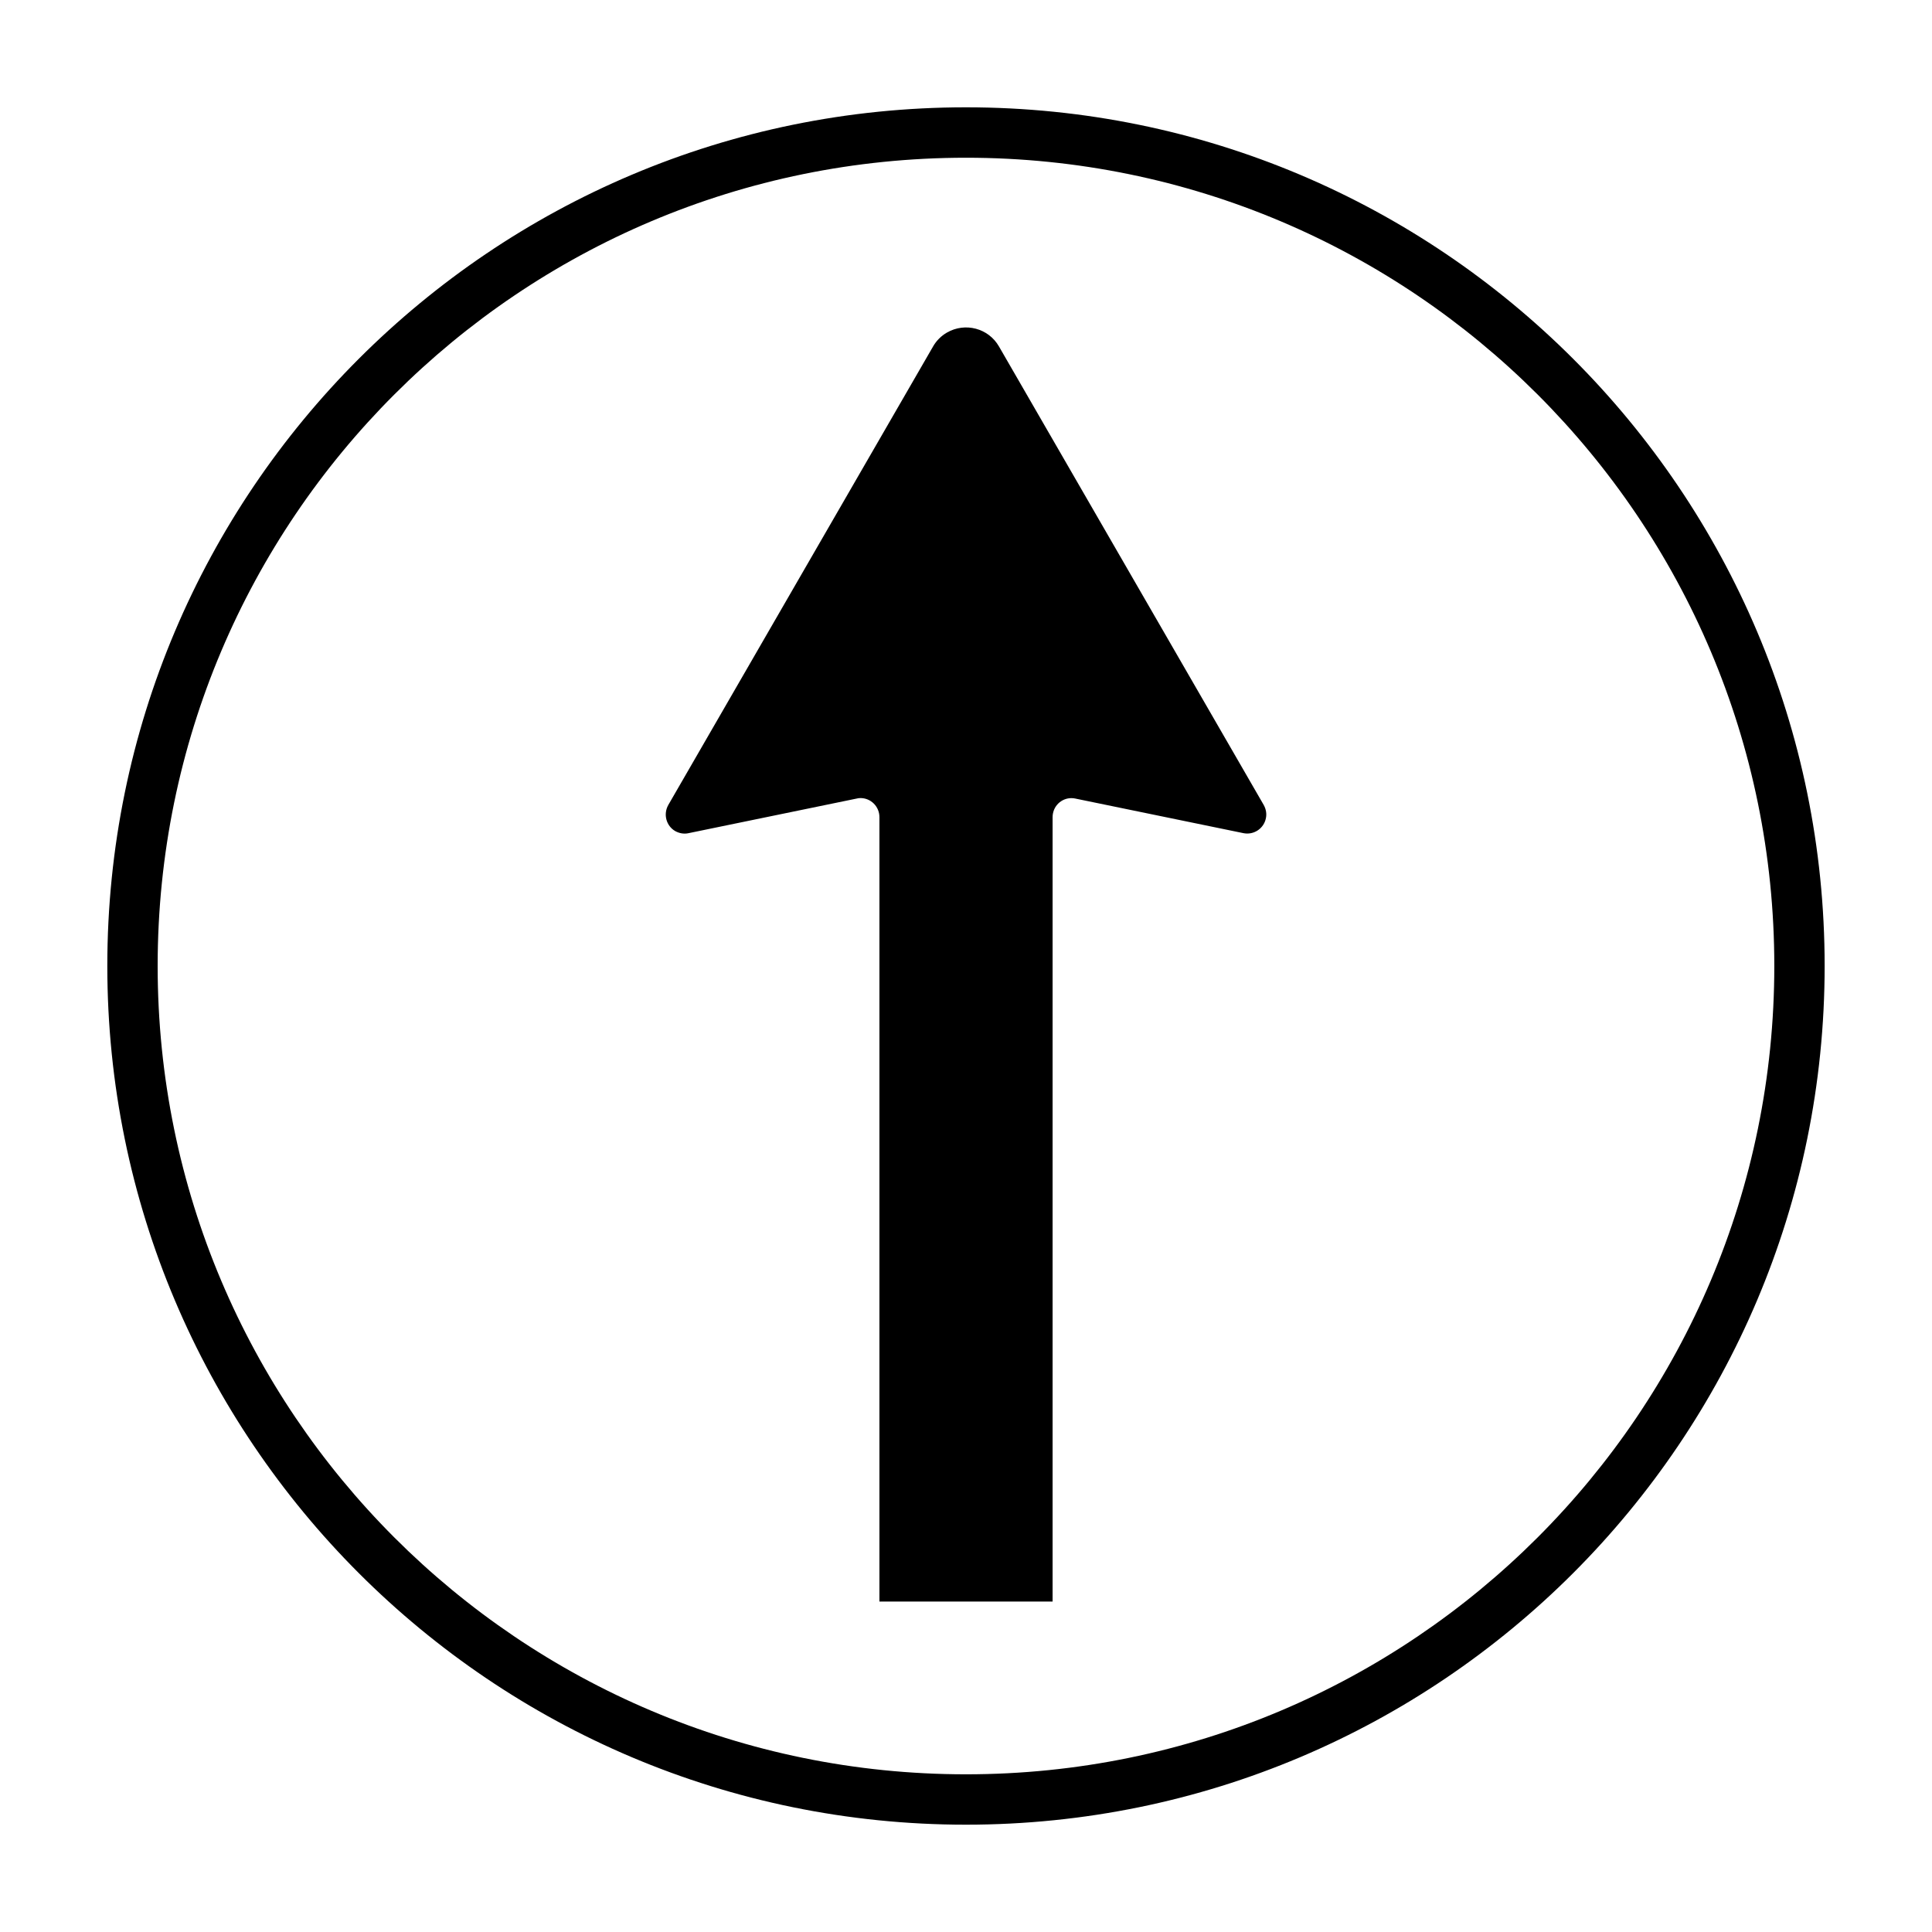 <?xml version="1.0" encoding="UTF-8"?>
<!-- Uploaded to: SVG Repo, www.svgrepo.com, Generator: SVG Repo Mixer Tools -->
<svg fill="#000000" width="800px" height="800px" version="1.1" viewBox="144 144 512 512" xmlns="http://www.w3.org/2000/svg">
 <g>
  <path d="m614.21 399.98c0 118.31-95.91 214.23-214.22 214.23-118.31 0-214.21-95.918-214.21-214.23 0-118.3 95.906-214.18 214.21-214.18 118.3 0 214.22 95.879 214.22 214.18zm13.34 0c0-125.67-101.89-227.54-227.56-227.54-125.68 0-227.55 101.87-227.55 227.54 0 125.67 101.88 227.58 227.55 227.58 125.68 0 227.56-101.91 227.56-227.58z"/>
  <path d="m321.1 357.34c-1.375 2.434-0.551 5.527 1.84 6.906 1.074 0.594 2.332 0.828 3.543 0.551l44.516-9.164c0.324-0.09 0.68-0.137 1.031-0.137 2.777 0 5.027 2.258 5.027 5.066v207.87h45.891v-207.87c0-0.367 0.031-0.695 0.102-1.02 0.551-2.762 3.231-4.508 5.945-3.91l44.535 9.164c2.715 0.551 5.371-1.195 5.934-3.91 0.266-1.199 0.051-2.445-0.559-3.547l-70.172-121.53c-2.785-4.836-8.953-6.449-13.766-3.684-1.535 0.875-2.816 2.16-3.688 3.684l-70.18 121.53"/>
 </g>
</svg>